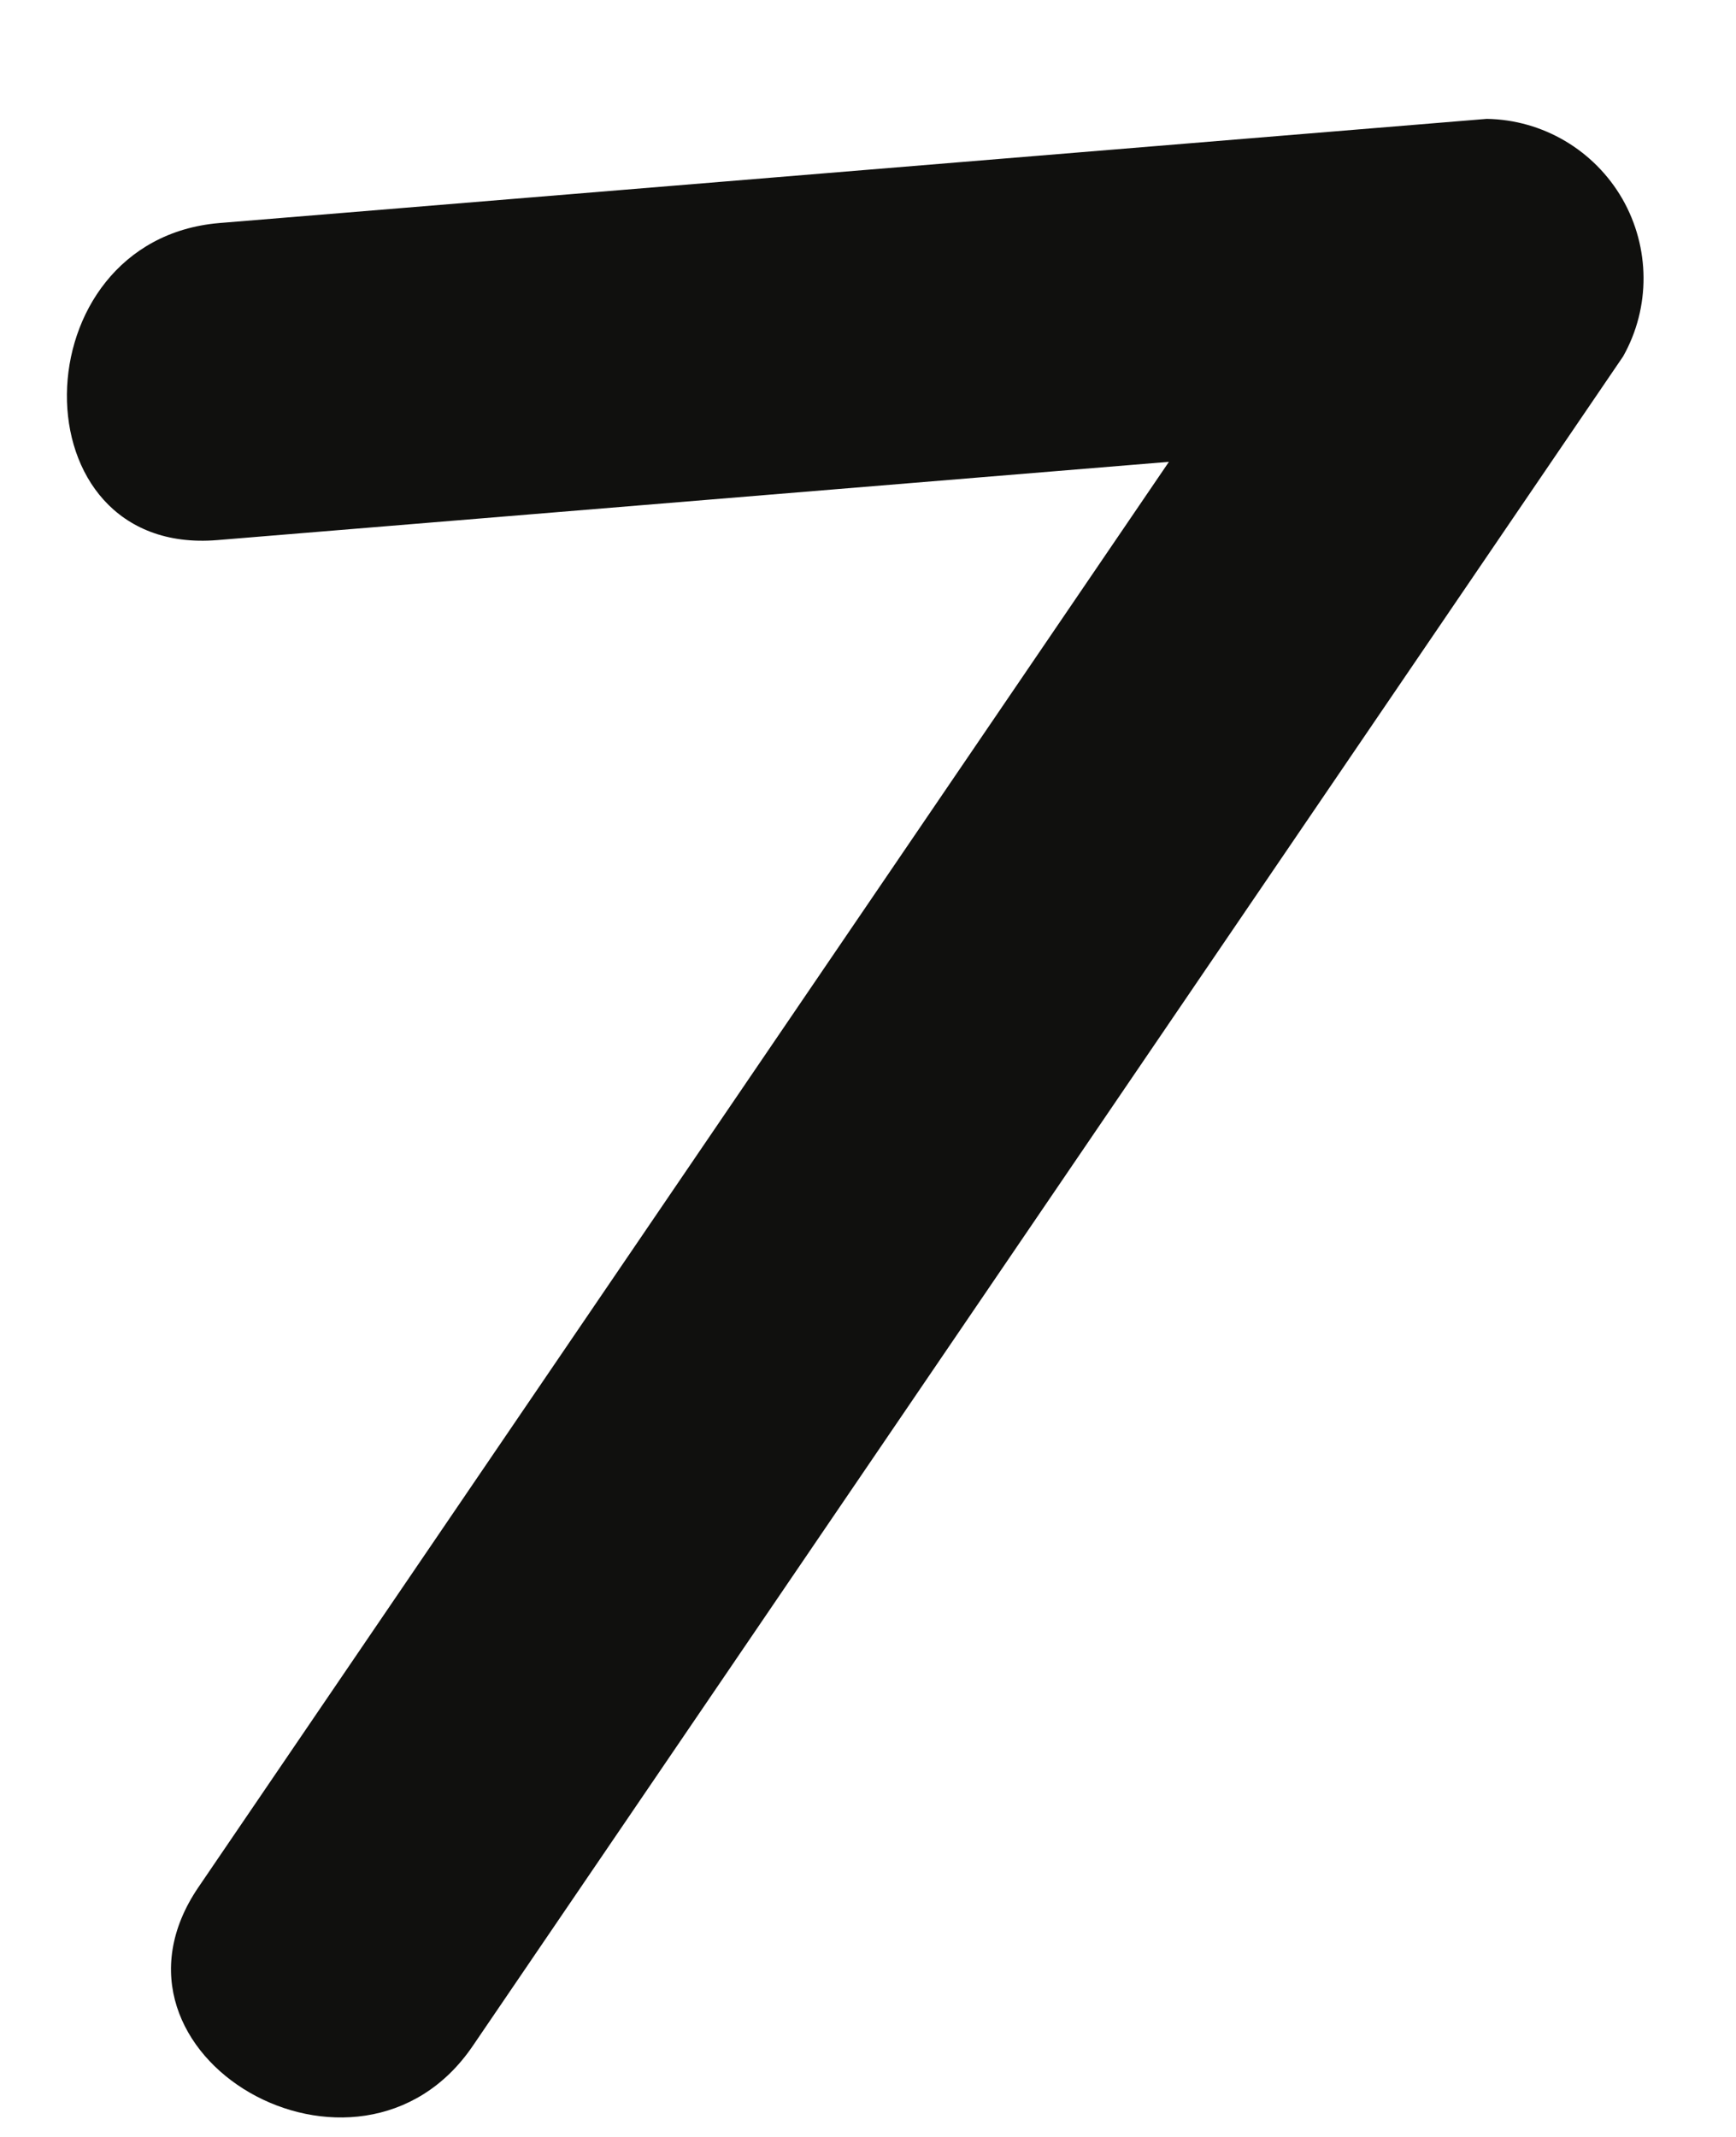 <svg width="13" height="16" viewBox="0 0 13 16" fill="none" xmlns="http://www.w3.org/2000/svg">
<path d="M3.54 15.319L12.155 2.668C12.361 2.302 12.358 1.854 12.149 1.489C11.939 1.125 11.554 0.897 11.134 0.89L1.642 1.67C0.138 1.797 0.109 4.168 1.626 4.044L11.124 3.263C10.78 2.671 10.441 2.078 10.101 1.479L1.486 14.13C0.627 15.392 2.685 16.574 3.54 15.319Z" fill="#10100E"/>
</svg>
